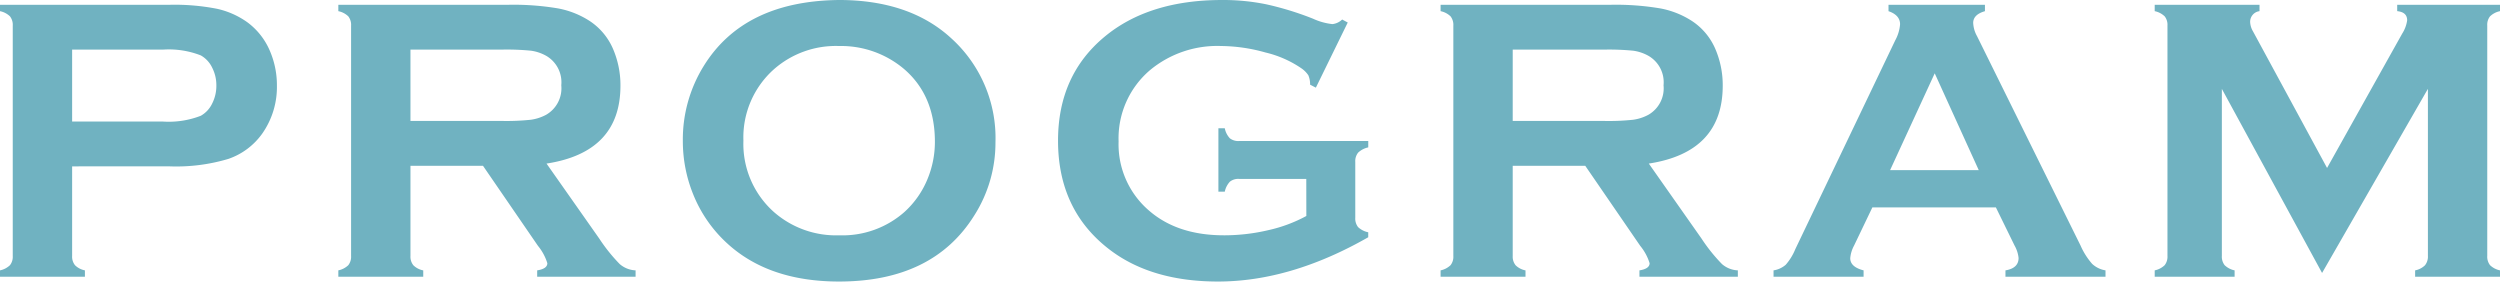 <svg xmlns="http://www.w3.org/2000/svg" width="343.094" height="38.637"><path data-name="パス 315" d="M9.899 22.832v12.3a1.864 1.864 0 0 0 .4 1.271 2.65 2.65 0 0 0 1.354.7v.877H0v-.875a2.8 2.8 0 0 0 1.367-.711 1.853 1.853 0 0 0 .383-1.258V3.527a1.9 1.9 0 0 0-.383-1.285A2.8 2.8 0 0 0 0 1.531V.656h23.3a30.275 30.275 0 0 1 6.467.547 11.35 11.35 0 0 1 4.225 1.887 9.468 9.468 0 0 1 2.945 3.663 11.911 11.911 0 0 1 1.066 4.977 11.119 11.119 0 0 1-2.023 6.617 9.479 9.479 0 0 1-4.635 3.459 24.969 24.969 0 0 1-8.053 1.025Zm0-6.152h12.438a12.168 12.168 0 0 0 5.223-.793 3.794 3.794 0 0 0 1.545-1.654 5.357 5.357 0 0 0 .588-2.5 5.3 5.3 0 0 0-.588-2.475 3.794 3.794 0 0 0-1.545-1.654 12.056 12.056 0 0 0-5.223-.793H9.899Zm46.432 6.07v12.386a1.864 1.864 0 0 0 .4 1.271 2.65 2.65 0 0 0 1.354.7v.873H46.432v-.875a2.8 2.8 0 0 0 1.367-.711 1.853 1.853 0 0 0 .383-1.258V3.527a1.9 1.9 0 0 0-.383-1.285 2.8 2.8 0 0 0-1.367-.711V.656h23.351a36.682 36.682 0 0 1 6.768.492 12.016 12.016 0 0 1 4.361 1.723 8.678 8.678 0 0 1 3.225 3.855 12.594 12.594 0 0 1 1.012 5.031q0 9.133-10.145 10.691l7.248 10.309a23.132 23.132 0 0 0 2.8 3.486 3.539 3.539 0 0 0 2.174.861v.876H73.721v-.875q1.395-.219 1.395-.984a6.984 6.984 0 0 0-1.285-2.379L66.283 22.75Zm0-6.152h12.577a32.037 32.037 0 0 0 3.938-.164 6.217 6.217 0 0 0 2.105-.684 4.188 4.188 0 0 0 2.078-4.047 4.188 4.188 0 0 0-2.078-4.047 5.909 5.909 0 0 0-2.092-.7 34.438 34.438 0 0 0-3.951-.15H56.33Zm58.764-16.6q9.762 0 15.477 5.277a18.453 18.453 0 0 1 6.043 14.273 18.575 18.575 0 0 1-2.9 10.008q-5.66 9.08-18.566 9.08-9.68 0-15.395-5.277a18.381 18.381 0 0 1-4.648-6.754 19.409 19.409 0 0 1-1.395-7.3A19.132 19.132 0 0 1 96.582 9.05Q102.078.164 115.094 0Zm.027 6.316a12.855 12.855 0 0 0-8.887 3.172 12.512 12.512 0 0 0-4.211 9.816 12.512 12.512 0 0 0 4.213 9.819 12.931 12.931 0 0 0 8.941 3.172 12.83 12.83 0 0 0 8.914-3.172 12.449 12.449 0 0 0 3.227-4.621 13.3 13.3 0 0 0 .984-5.031q0-6.344-4.211-9.98a13.39 13.39 0 0 0-8.971-3.173Zm64.15 18.238h-9.215a1.844 1.844 0 0 0-1.271.383 2.878 2.878 0 0 0-.7 1.367h-.875v-8.7h.875a2.8 2.8 0 0 0 .7 1.381 1.89 1.89 0 0 0 1.271.369h17.719v.875a2.9 2.9 0 0 0-1.381.711 1.854 1.854 0 0 0-.4 1.285v7.656a1.9 1.9 0 0 0 .383 1.285 2.825 2.825 0 0 0 1.395.711v.684q-10.636 6.077-20.614 6.077-9.051 0-14.766-4.293-7.191-5.414-7.191-15.039 0-8.969 6.4-14.273Q157.672 0 167.735 0a29.609 29.609 0 0 1 6.029.588 41.752 41.752 0 0 1 6.439 1.982 8.529 8.529 0 0 0 2.652.738 2.259 2.259 0 0 0 1.34-.629l.766.41-4.375 8.941-.793-.41a3.039 3.039 0 0 0-.246-1.3 3.618 3.618 0 0 0-.984-.971 14.727 14.727 0 0 0-4.895-2.146 23 23 0 0 0-6.1-.889 14.454 14.454 0 0 0-9.707 3.281 12.283 12.283 0 0 0-4.348 9.816 11.967 11.967 0 0 0 4.238 9.543q3.886 3.339 10.228 3.339a26.42 26.42 0 0 0 6.1-.711 19.918 19.918 0 0 0 5.2-1.941Zm28.33-1.8v12.384a1.864 1.864 0 0 0 .4 1.271 2.65 2.65 0 0 0 1.354.7v.873h-11.653v-.875a2.8 2.8 0 0 0 1.367-.711 1.853 1.853 0 0 0 .383-1.258V3.527a1.9 1.9 0 0 0-.383-1.285 2.8 2.8 0 0 0-1.367-.711V.656h23.352a36.682 36.682 0 0 1 6.768.492 12.016 12.016 0 0 1 4.361 1.723 8.678 8.678 0 0 1 3.227 3.855 12.594 12.594 0 0 1 1.012 5.031q0 9.133-10.145 10.691l7.246 10.309a23.132 23.132 0 0 0 2.8 3.486 3.539 3.539 0 0 0 2.174.861v.876h-13.505v-.875q1.395-.219 1.395-.984a6.984 6.984 0 0 0-1.285-2.379l-7.548-10.992Zm0-6.152h12.578a32.037 32.037 0 0 0 3.938-.164 6.217 6.217 0 0 0 2.105-.684 4.188 4.188 0 0 0 2.078-4.047 4.188 4.188 0 0 0-2.078-4.047 5.909 5.909 0 0 0-2.092-.7 34.439 34.439 0 0 0-3.951-.15h-12.578Zm66.31 11.864h-16.953l-2.516 5.25a4.383 4.383 0 0 0-.52 1.723q0 1.2 1.832 1.668v.875h-12.358v-.875a3.309 3.309 0 0 0 1.668-.766 7.509 7.509 0 0 0 1.313-2.133l13.727-28.684a5.459 5.459 0 0 0 .656-2.187q0-1.258-1.586-1.8V.66h13.234v.875q-1.613.465-1.613 1.613a4.04 4.04 0 0 0 .52 1.8l14.221 28.766a9.744 9.744 0 0 0 1.586 2.5 3.472 3.472 0 0 0 1.832.889v.877h-13.73v-.875q1.8-.3 1.8-1.7a4.379 4.379 0 0 0-.547-1.7Zm-2.352-5.113-6.043-13.289-6.125 13.289Zm47.116 14.109-13.754-25.265v22.914a1.9 1.9 0 0 0 .383 1.285 2.8 2.8 0 0 0 1.367.711v.875h-10.965v-.875a2.8 2.8 0 0 0 1.367-.711 1.9 1.9 0 0 0 .383-1.285V3.5a1.853 1.853 0 0 0-.383-1.258 2.8 2.8 0 0 0-1.367-.711V.656h14.383v.875a1.47 1.47 0 0 0-1.285 1.5 2.726 2.726 0 0 0 .383 1.258L319.36 23.05l10.309-18.43a4.577 4.577 0 0 0 .684-1.832q0-1.121-1.367-1.258V.655h14.109v.875a2.8 2.8 0 0 0-1.367.711 1.853 1.853 0 0 0-.383 1.258v31.61a1.9 1.9 0 0 0 .383 1.285 2.8 2.8 0 0 0 1.367.711v.875h-11.649v-.875a2.65 2.65 0 0 0 1.354-.7 1.908 1.908 0 0 0 .4-1.3v-22.91Z" fill="#70b2c1"/></svg>